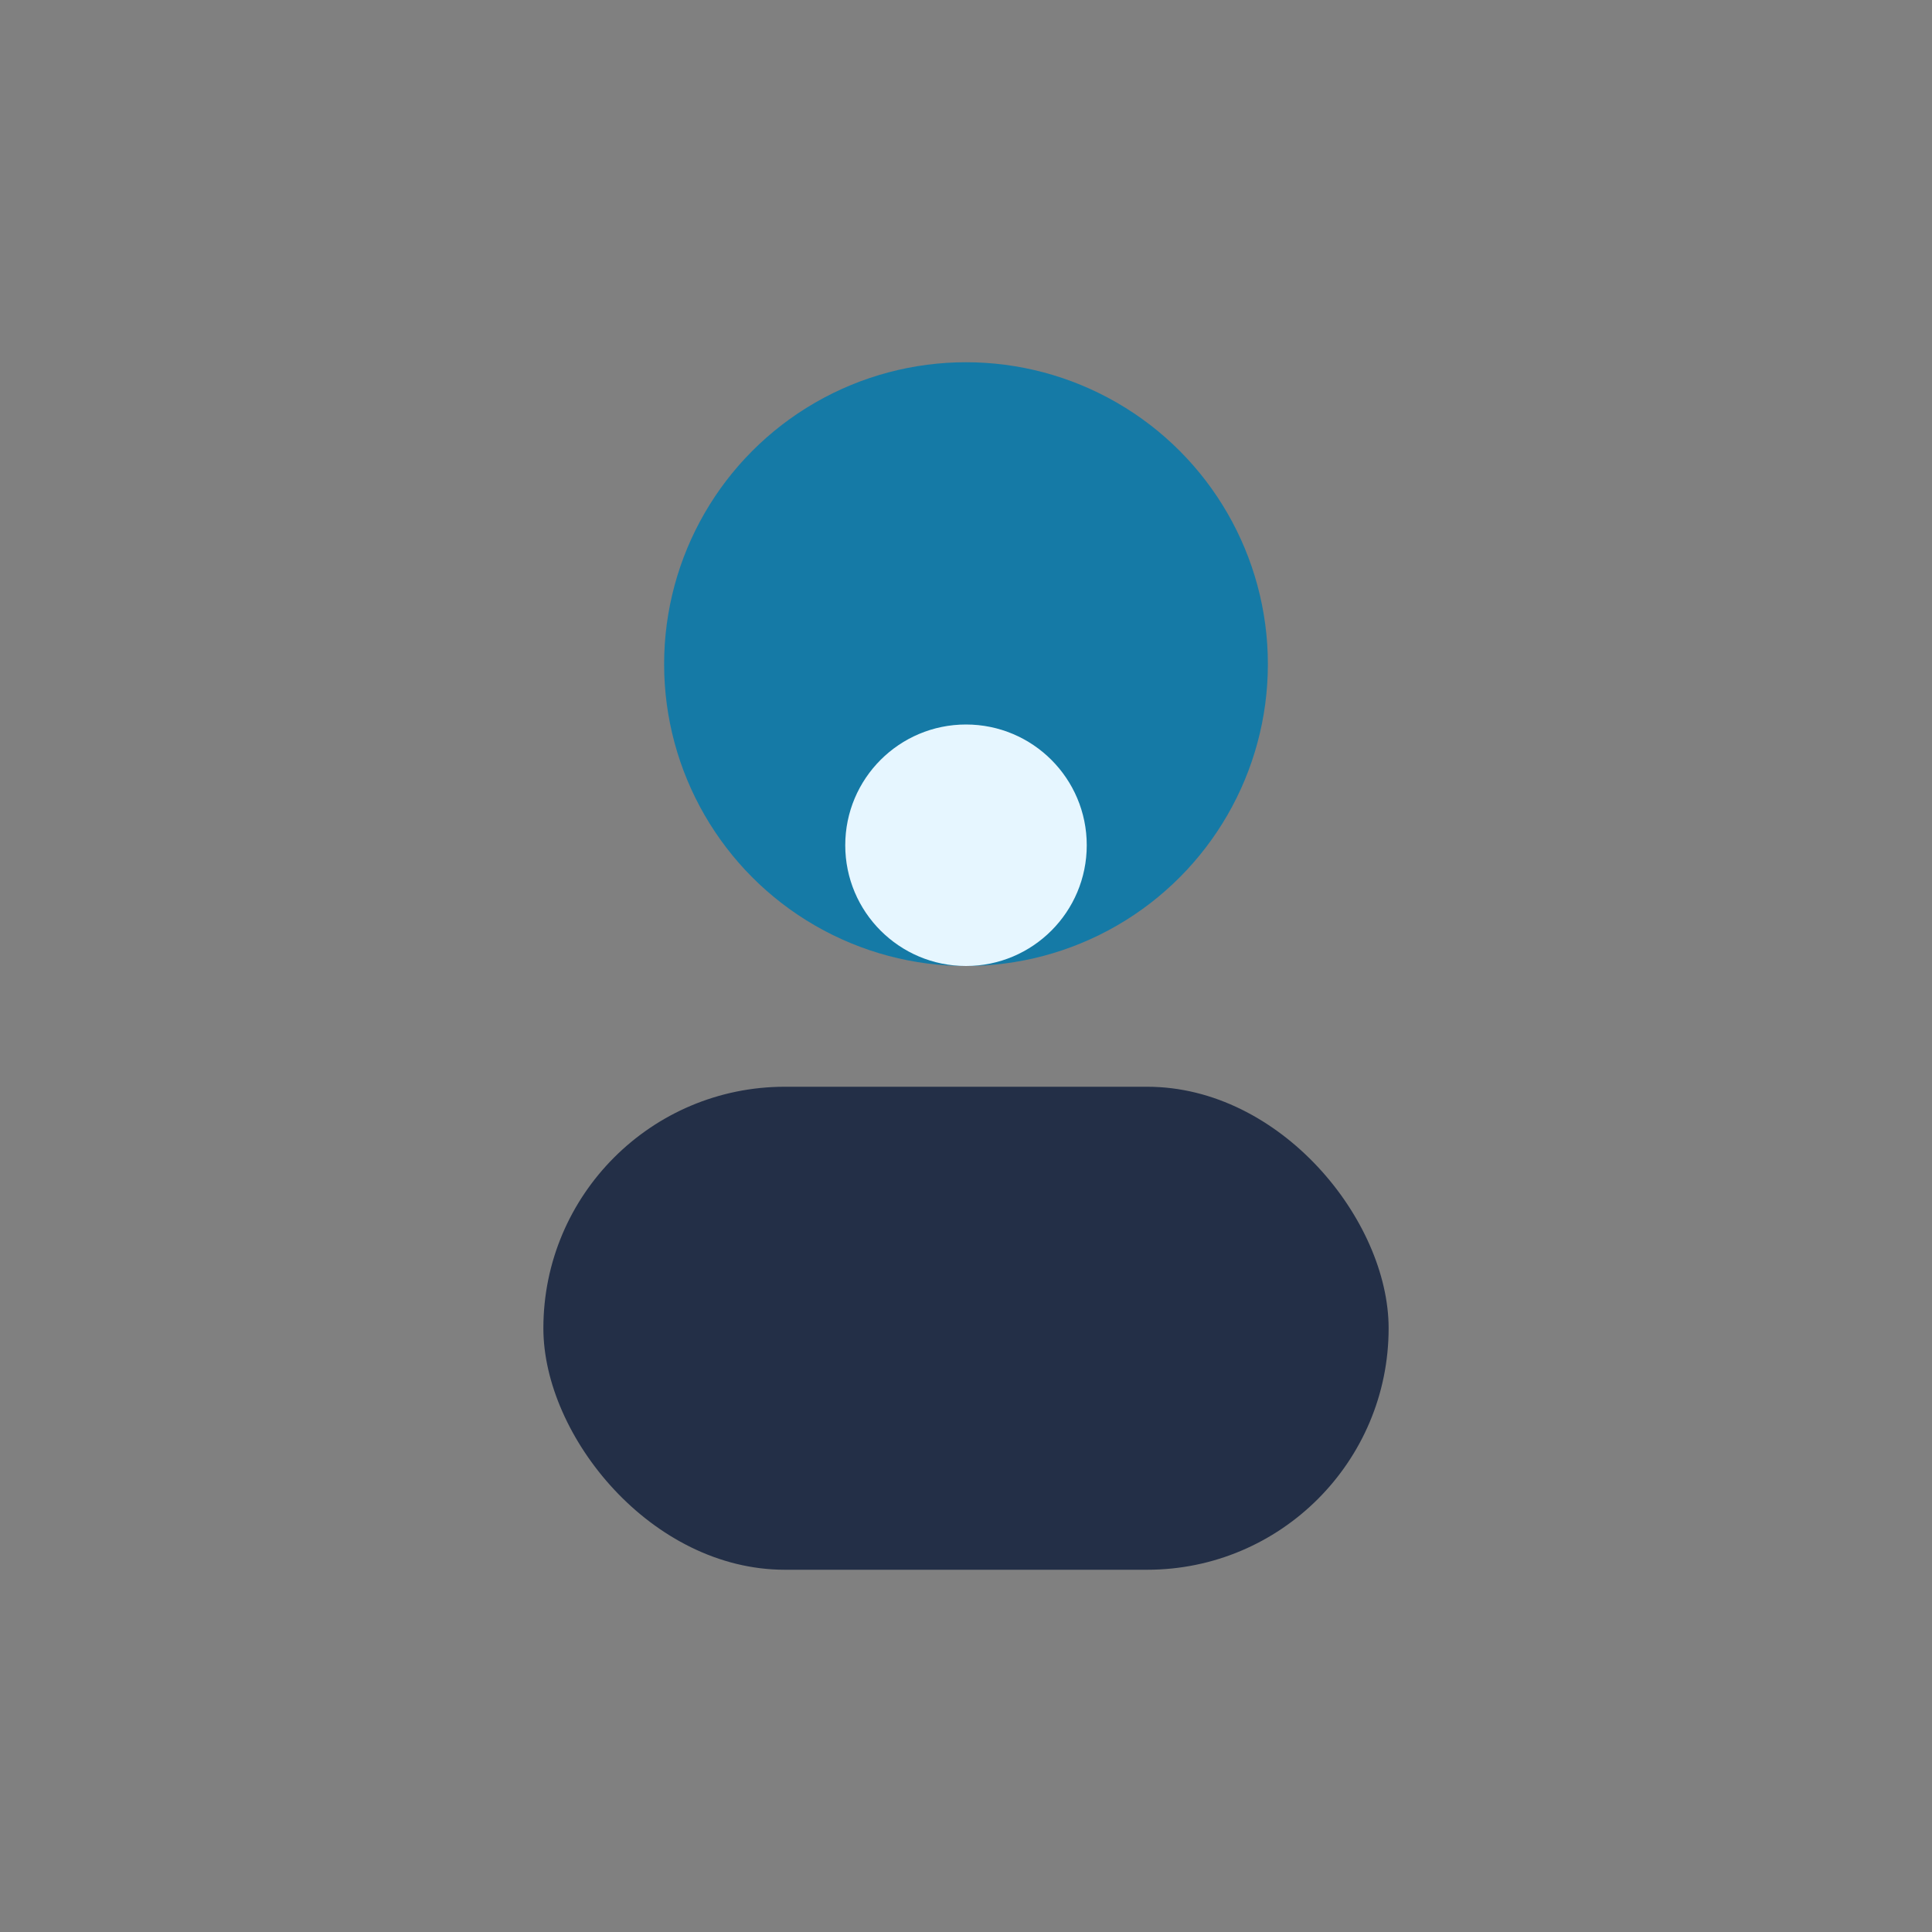 <?xml version="1.0" encoding="UTF-8"?>
<svg xmlns="http://www.w3.org/2000/svg" width="32" height="32" viewBox="0 0 32 32"><rect x="0" y="0" width="32" height="32" fill="#808080" stroke="none"/><circle cx="16" cy="11" r="5" fill="#157AA6"/><rect x="9" y="18" width="14" height="8" rx="4" fill="#232F47"/><circle cx="16" cy="14" r="2" fill="#E6F6FF"/></svg>